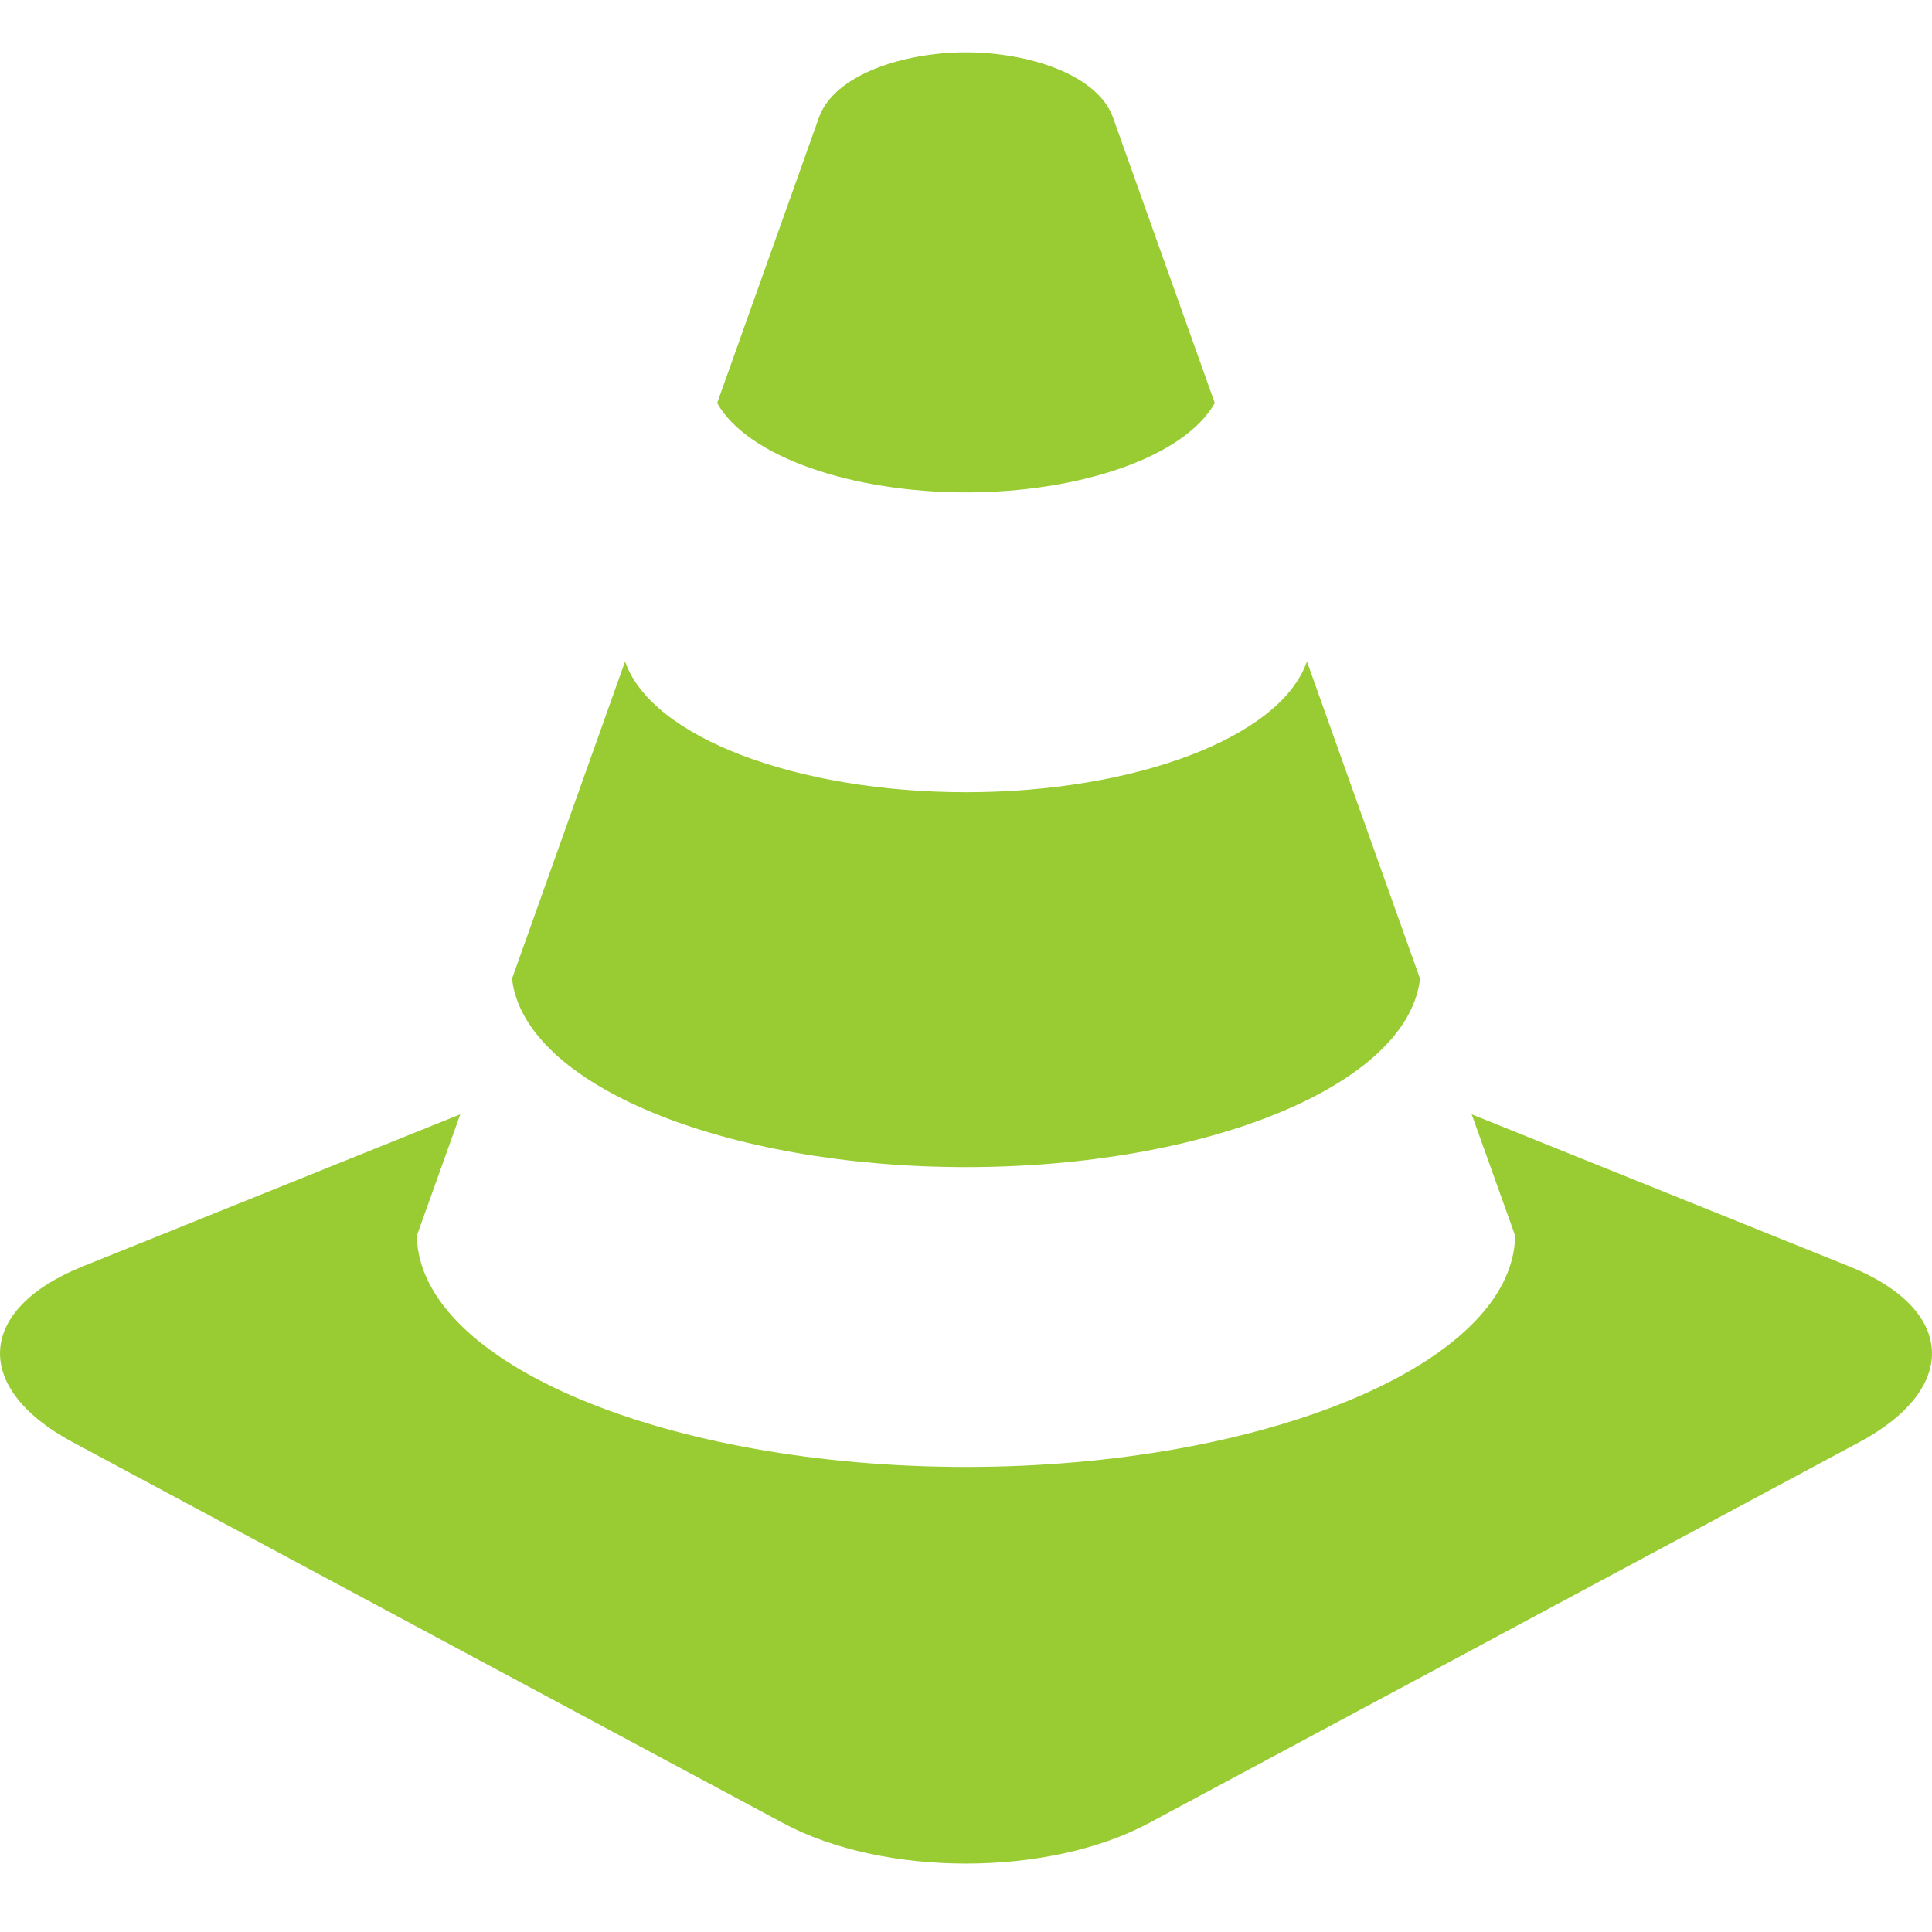 <?xml version="1.0" encoding="UTF-8" standalone="no"?>
<!-- Generator: Adobe Illustrator 16.0.0, SVG Export Plug-In . SVG Version: 6.00 Build 0)  -->

<svg
   xmlns:dc="http://purl.org/dc/elements/1.1/"
   xmlns:cc="http://creativecommons.org/ns#"
   xmlns:rdf="http://www.w3.org/1999/02/22-rdf-syntax-ns#"
   xmlns:svg="http://www.w3.org/2000/svg"
   xmlns="http://www.w3.org/2000/svg"
   xmlns:sodipodi="http://sodipodi.sourceforge.net/DTD/sodipodi-0.dtd"
   xmlns:inkscape="http://www.inkscape.org/namespaces/inkscape"
   version="1.1"
   id="Capa_1"
   x="0px"
   y="0px"
   width="96"
   height="96"
   viewBox="0 0 96 96"
   xml:space="preserve"
   inkscape:version="0.48.2 r9819"
   sodipodi:docname="traffic1.svg"><defs
   id="defs9614" /><sodipodi:namedview
   pagecolor="#ffffff"
   bordercolor="#666666"
   borderopacity="1"
   objecttolerance="10"
   gridtolerance="10"
   guidetolerance="10"
   inkscape:pageopacity="0"
   inkscape:pageshadow="2"
   inkscape:window-width="708"
   inkscape:window-height="480"
   id="namedview9612"
   showgrid="false"
   inkscape:zoom="2.6222222"
   inkscape:cx="48"
   inkscape:cy="45"
   inkscape:window-x="0"
   inkscape:window-y="0"
   inkscape:window-maximized="0"
   inkscape:current-layer="Capa_1" />
<path
   d="m 47.999,57.993 c 11.951,0 21.955,-4.061 22.561,-9.362 -1.777,-4.985 -3.715,-10.421 -5.619,-15.764 -1.322,3.811 -8.623,6.498 -16.941,6.498 -8.316,0 -15.617,-2.688 -16.941,-6.497 -1.904,5.342 -3.84,10.777 -5.617,15.763 0.604,5.301 10.606,9.362 22.557,9.362 z m 0,-33.526 c 5.617,0 10.836,-1.739 12.363,-4.439 -2.105,-5.913 -3.914,-10.986 -5.057,-14.187 -0.759,-2.133 -4.201,-3.241 -7.306,-3.241 -3.105,0 -6.547,1.108 -7.307,3.241 -1.141,3.201 -2.949,8.274 -5.057,14.187 1.528,2.7 6.749,4.439 12.364,4.439 z m 43.904,38.465 -18.777,-7.563 2.162,6.033 c -0.109,6.394 -12.521,11.489 -27.289,11.489 -14.766,0 -27.18,-5.095 -27.287,-11.489 l 2.16,-6.033 -18.775,7.563 c -5.264,2.121 -5.484,6.049 -0.49,8.726 l 35.312,18.935 c 4.994,2.677 13.168,2.677 18.162,0 l 35.312,-18.935 c 4.995,-2.677 4.774,-6.605 -0.49,-8.726 z"
   id="path9580"
   style="fill:#99cc33;fill-opacity:1"
   inkscape:connector-curvature="0" />
<g
   id="g9582"
   style="fill:#99cc33;fill-opacity:1"
   transform="translate(0,2.6)">
</g>
<g
   id="g9584"
   style="fill:#99cc33;fill-opacity:1"
   transform="translate(0,2.6)">
</g>
<g
   id="g9586"
   style="fill:#99cc33;fill-opacity:1"
   transform="translate(0,2.6)">
</g>
<g
   id="g9588"
   style="fill:#99cc33;fill-opacity:1"
   transform="translate(0,2.6)">
</g>
<g
   id="g9590"
   style="fill:#99cc33;fill-opacity:1"
   transform="translate(0,2.6)">
</g>
<g
   id="g9592"
   style="fill:#99cc33;fill-opacity:1"
   transform="translate(0,2.6)">
</g>
<g
   id="g9594"
   style="fill:#99cc33;fill-opacity:1"
   transform="translate(0,2.6)">
</g>
<g
   id="g9596"
   style="fill:#99cc33;fill-opacity:1"
   transform="translate(0,2.6)">
</g>
<g
   id="g9598"
   style="fill:#99cc33;fill-opacity:1"
   transform="translate(0,2.6)">
</g>
<g
   id="g9600"
   style="fill:#99cc33;fill-opacity:1"
   transform="translate(0,2.6)">
</g>
<g
   id="g9602"
   style="fill:#99cc33;fill-opacity:1"
   transform="translate(0,2.6)">
</g>
<g
   id="g9604"
   style="fill:#99cc33;fill-opacity:1"
   transform="translate(0,2.6)">
</g>
<g
   id="g9606"
   style="fill:#99cc33;fill-opacity:1"
   transform="translate(0,2.6)">
</g>
<g
   id="g9608"
   style="fill:#99cc33;fill-opacity:1"
   transform="translate(0,2.6)">
</g>
<g
   id="g9610"
   style="fill:#99cc33;fill-opacity:1"
   transform="translate(0,2.6)">
</g>
</svg>